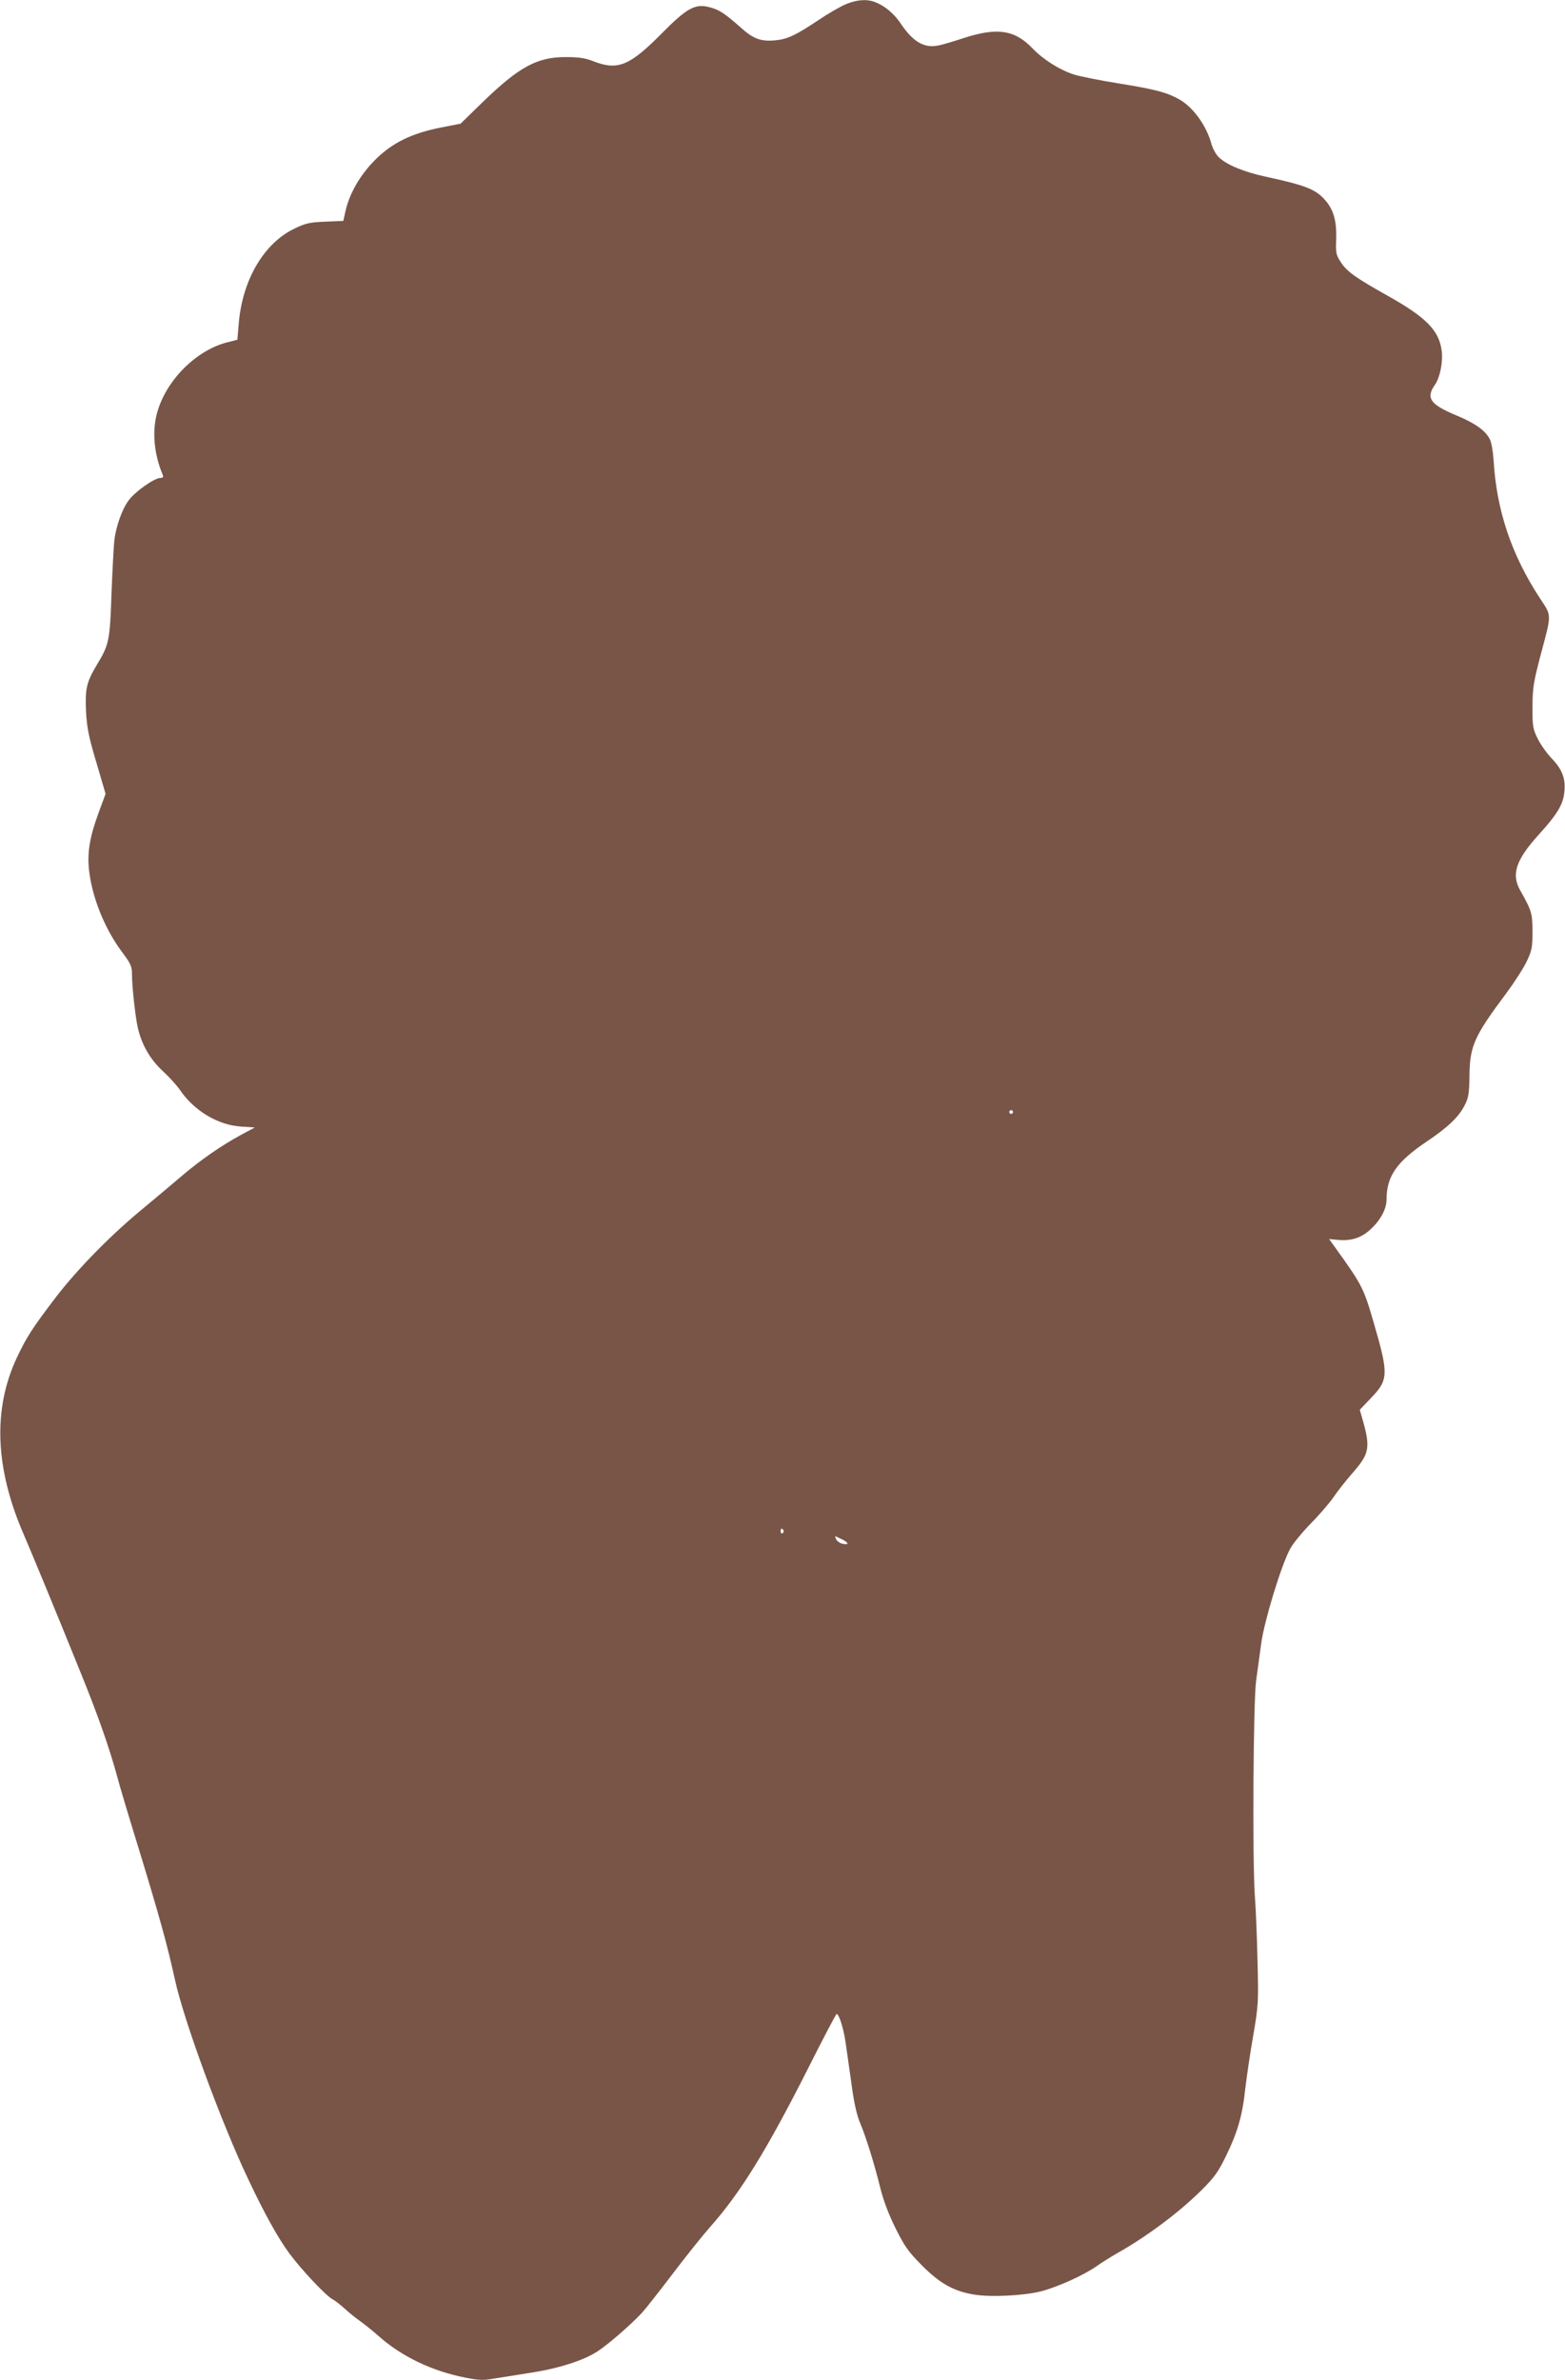 <?xml version="1.0" standalone="no"?>
<!DOCTYPE svg PUBLIC "-//W3C//DTD SVG 20010904//EN"
 "http://www.w3.org/TR/2001/REC-SVG-20010904/DTD/svg10.dtd">
<svg version="1.0" xmlns="http://www.w3.org/2000/svg"
 width="842pt" height="1280pt" viewBox="0 0 842 1280"
 preserveAspectRatio="xMidYMid meet">
<g transform="translate(0,1280) scale(0.1,-0.1)"
fill="#795548" stroke="none">
<path d="M4550 12777 c-30 -13 -95 -50 -145 -84 -124 -83 -169 -104 -235 -110
-77 -7 -118 8 -187 71 -84 74 -114 94 -165 107 -78 21 -122 -3 -263 -146 -168
-169 -232 -195 -361 -145 -45 18 -80 23 -149 23 -154 1 -252 -52 -449 -243
l-118 -115 -107 -21 c-157 -31 -263 -83 -355 -176 -79 -80 -135 -177 -157
-272 l-12 -54 -96 -4 c-82 -3 -106 -8 -164 -36 -167 -78 -285 -279 -303 -518
l-7 -81 -51 -13 c-171 -42 -335 -207 -382 -384 -26 -98 -15 -220 31 -328 5
-14 2 -18 -12 -18 -32 0 -137 -74 -171 -121 -35 -47 -68 -139 -77 -216 -3 -27
-10 -154 -15 -283 -9 -259 -13 -276 -80 -387 -55 -92 -63 -128 -57 -253 5 -86
15 -135 56 -272 l49 -167 -38 -103 c-50 -136 -63 -224 -49 -323 20 -147 88
-309 179 -429 43 -58 50 -73 50 -114 0 -67 18 -228 31 -287 21 -92 65 -169
132 -232 35 -32 78 -79 95 -104 76 -112 204 -189 328 -197 l75 -5 -73 -39
c-107 -58 -221 -137 -324 -225 -50 -43 -140 -118 -200 -168 -176 -144 -355
-327 -473 -480 -127 -167 -157 -213 -211 -327 -129 -277 -117 -593 37 -948 52
-121 174 -416 307 -745 93 -228 155 -406 197 -560 11 -44 63 -217 115 -385
111 -363 154 -518 195 -705 48 -221 251 -773 397 -1079 86 -182 159 -313 219
-394 65 -88 197 -228 233 -247 14 -7 44 -31 67 -52 23 -21 58 -49 78 -63 20
-14 67 -51 103 -83 124 -110 288 -188 467 -223 71 -14 95 -15 152 -5 38 6 125
20 195 31 152 23 290 67 365 117 60 40 176 141 237 206 21 23 96 119 167 212
71 94 161 206 200 250 162 182 305 414 525 849 82 163 152 296 155 296 13 0
37 -76 48 -150 6 -41 20 -142 32 -225 13 -101 29 -170 46 -210 33 -78 78 -224
109 -350 16 -65 44 -140 81 -215 50 -100 68 -126 142 -201 97 -98 172 -140
281 -158 93 -15 270 -6 363 18 91 24 229 87 296 134 25 18 73 48 106 67 164
92 337 221 461 344 69 69 89 97 132 186 60 123 87 215 102 360 7 58 25 184 42
280 29 169 29 183 24 400 -3 124 -9 286 -15 360 -13 198 -8 1033 7 1150 7 52
20 145 28 205 16 116 103 404 152 500 13 28 63 89 109 137 47 47 104 113 127
146 22 33 69 92 103 131 92 105 98 136 51 298 l-12 42 61 64 c93 96 94 128 18
390 -58 201 -63 212 -211 418 l-33 46 53 -5 c66 -5 117 11 164 52 57 50 92
113 92 166 0 124 54 202 214 310 118 79 177 136 208 200 19 37 23 63 24 155 2
161 25 212 199 445 43 58 92 134 109 170 28 59 31 74 31 160 0 99 -4 112 -67
224 -48 86 -21 163 101 298 96 105 130 160 137 224 9 74 -9 124 -66 184 -27
28 -62 77 -77 108 -26 53 -28 66 -28 172 1 102 6 133 42 270 63 237 63 214 -4
316 -152 234 -231 470 -247 737 -3 48 -12 101 -21 116 -23 46 -80 86 -179 127
-142 59 -166 94 -115 166 26 37 43 121 36 179 -13 111 -83 182 -290 298 -173
97 -220 130 -253 181 -25 38 -28 49 -25 120 3 102 -13 159 -57 211 -52 61
-105 82 -327 130 -111 24 -206 63 -247 103 -15 14 -32 45 -39 68 -27 101 -97
199 -173 243 -66 37 -126 54 -319 85 -100 16 -212 38 -248 49 -76 24 -167 81
-224 141 -95 99 -188 114 -368 56 -58 -19 -121 -38 -141 -41 -75 -15 -136 22
-201 120 -36 53 -86 95 -138 114 -44 17 -97 13 -157 -12z m900 -5957 c0 -5 -4
-10 -10 -10 -5 0 -10 5 -10 10 0 6 5 10 10 10 6 0 10 -4 10 -10z m-1235 -2249
c3 -5 1 -12 -5 -16 -5 -3 -10 1 -10 9 0 18 6 21 15 7z m318 -50 c34 -18 35
-30 2 -23 -14 2 -30 13 -36 24 -6 11 -7 19 -2 16 4 -2 20 -10 36 -17z"/>
</g>
</svg>
